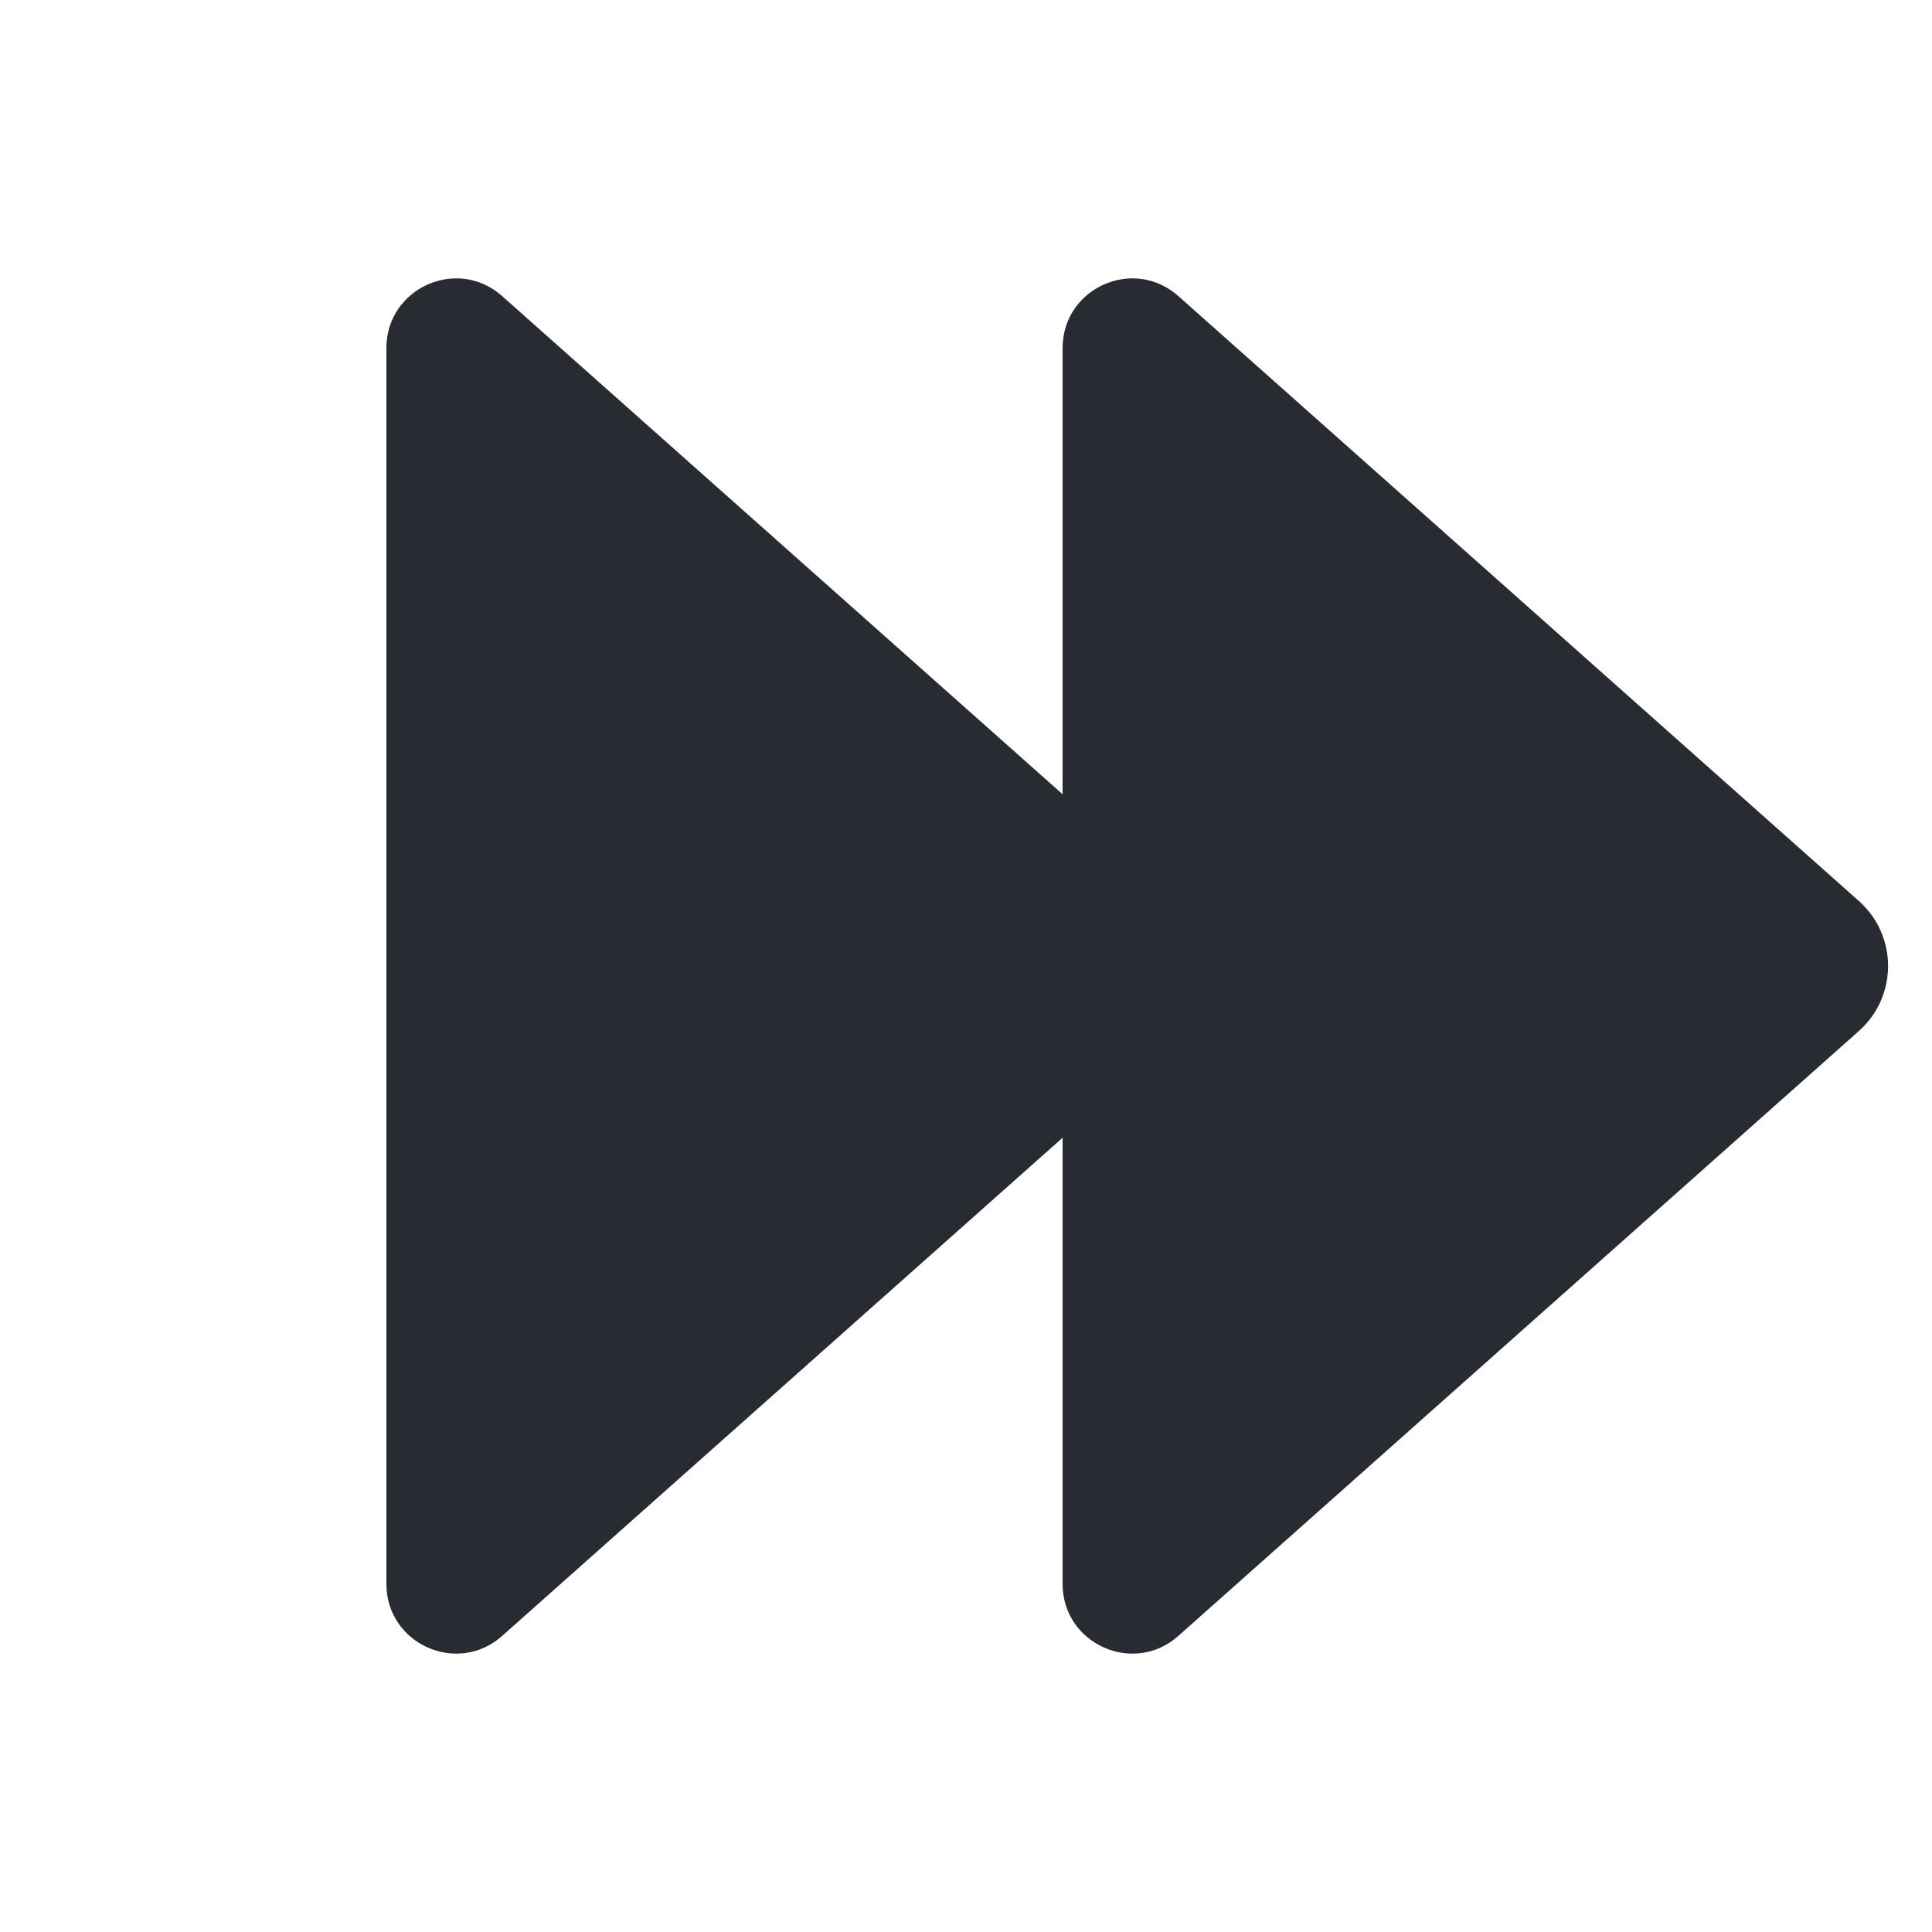 <svg width="20" height="20" viewBox="0 0 20 20" fill="none" xmlns="http://www.w3.org/2000/svg">
<path d="M12.243 9.327L5.198 3.065C4.734 2.652 4 2.982 4 3.603V16.397C4 17.018 4.734 17.348 5.198 16.935L12.243 10.673C12.646 10.315 12.646 9.685 12.243 9.327Z" fill="#292B32"/>
<path d="M19.243 9.327L12.198 3.065C11.734 2.652 11 2.982 11 3.603V16.397C11 17.018 11.734 17.348 12.198 16.935L19.243 10.673C19.646 10.315 19.646 9.685 19.243 9.327Z" fill="#292B32"/>
</svg>
